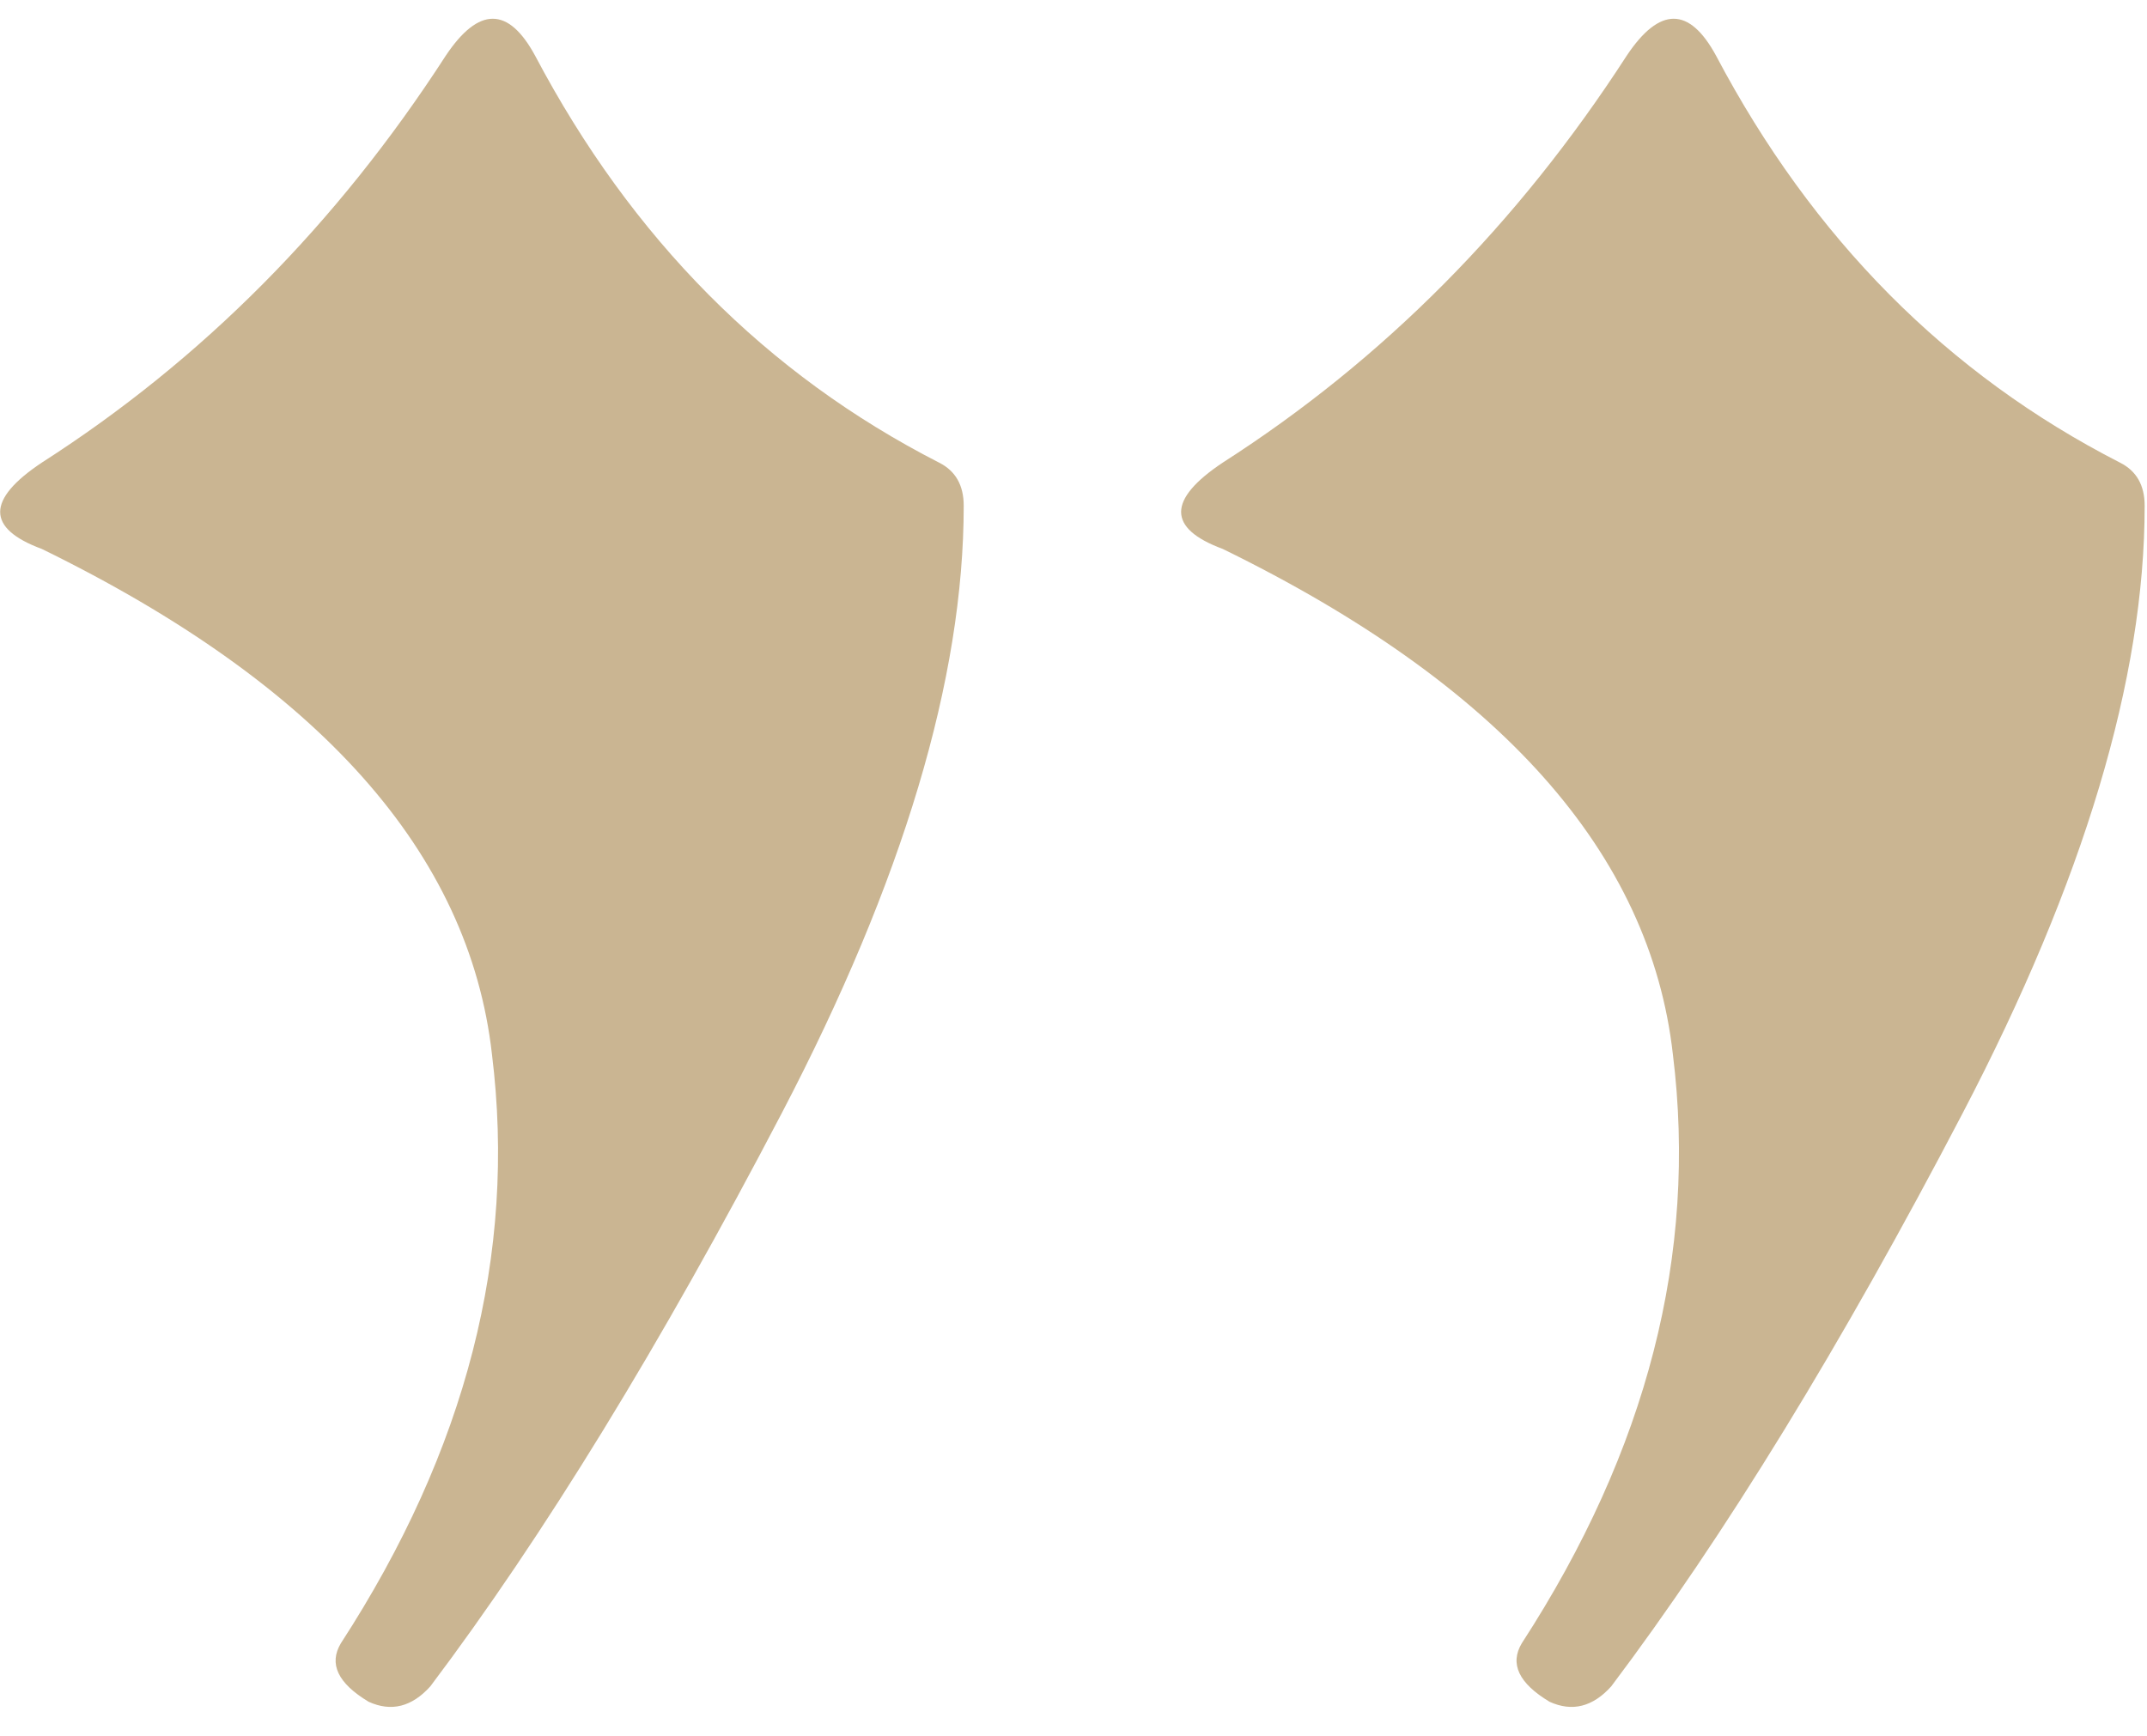 <?xml version="1.0" encoding="UTF-8"?> <svg xmlns="http://www.w3.org/2000/svg" width="68" height="55" viewBox="0 0 68 55" fill="none"><path d="M38.727 14.656C43.805 11.401 48.069 7.104 51.52 1.766C52.561 0.203 53.505 0.203 54.352 1.766C57.411 7.56 61.676 11.857 67.144 14.656C67.665 14.917 67.926 15.372 67.926 16.023C67.926 21.492 66.005 27.905 62.164 35.262C58.323 42.618 54.612 48.673 51.031 53.426C50.445 54.077 49.794 54.24 49.078 53.914C48.102 53.328 47.809 52.71 48.199 52.059C52.171 45.939 53.766 39.721 52.984 33.406C52.268 27.026 47.516 21.688 38.727 17.391C36.969 16.74 36.969 15.828 38.727 14.656ZM1.324 14.656C6.402 11.401 10.667 7.104 14.117 1.766C15.159 0.203 16.103 0.203 16.949 1.766C20.009 7.56 24.273 11.857 29.742 14.656C30.263 14.917 30.523 15.372 30.523 16.023C30.523 21.492 28.603 27.905 24.762 35.262C20.921 42.618 17.21 48.673 13.629 53.426C13.043 54.077 12.392 54.24 11.676 53.914C10.699 53.328 10.406 52.71 10.797 52.059C14.768 45.939 16.363 39.721 15.582 33.406C14.866 27.026 10.113 21.688 1.324 17.391C-0.434 16.74 -0.434 15.828 1.324 14.656Z" fill="#CAB592"></path></svg> 